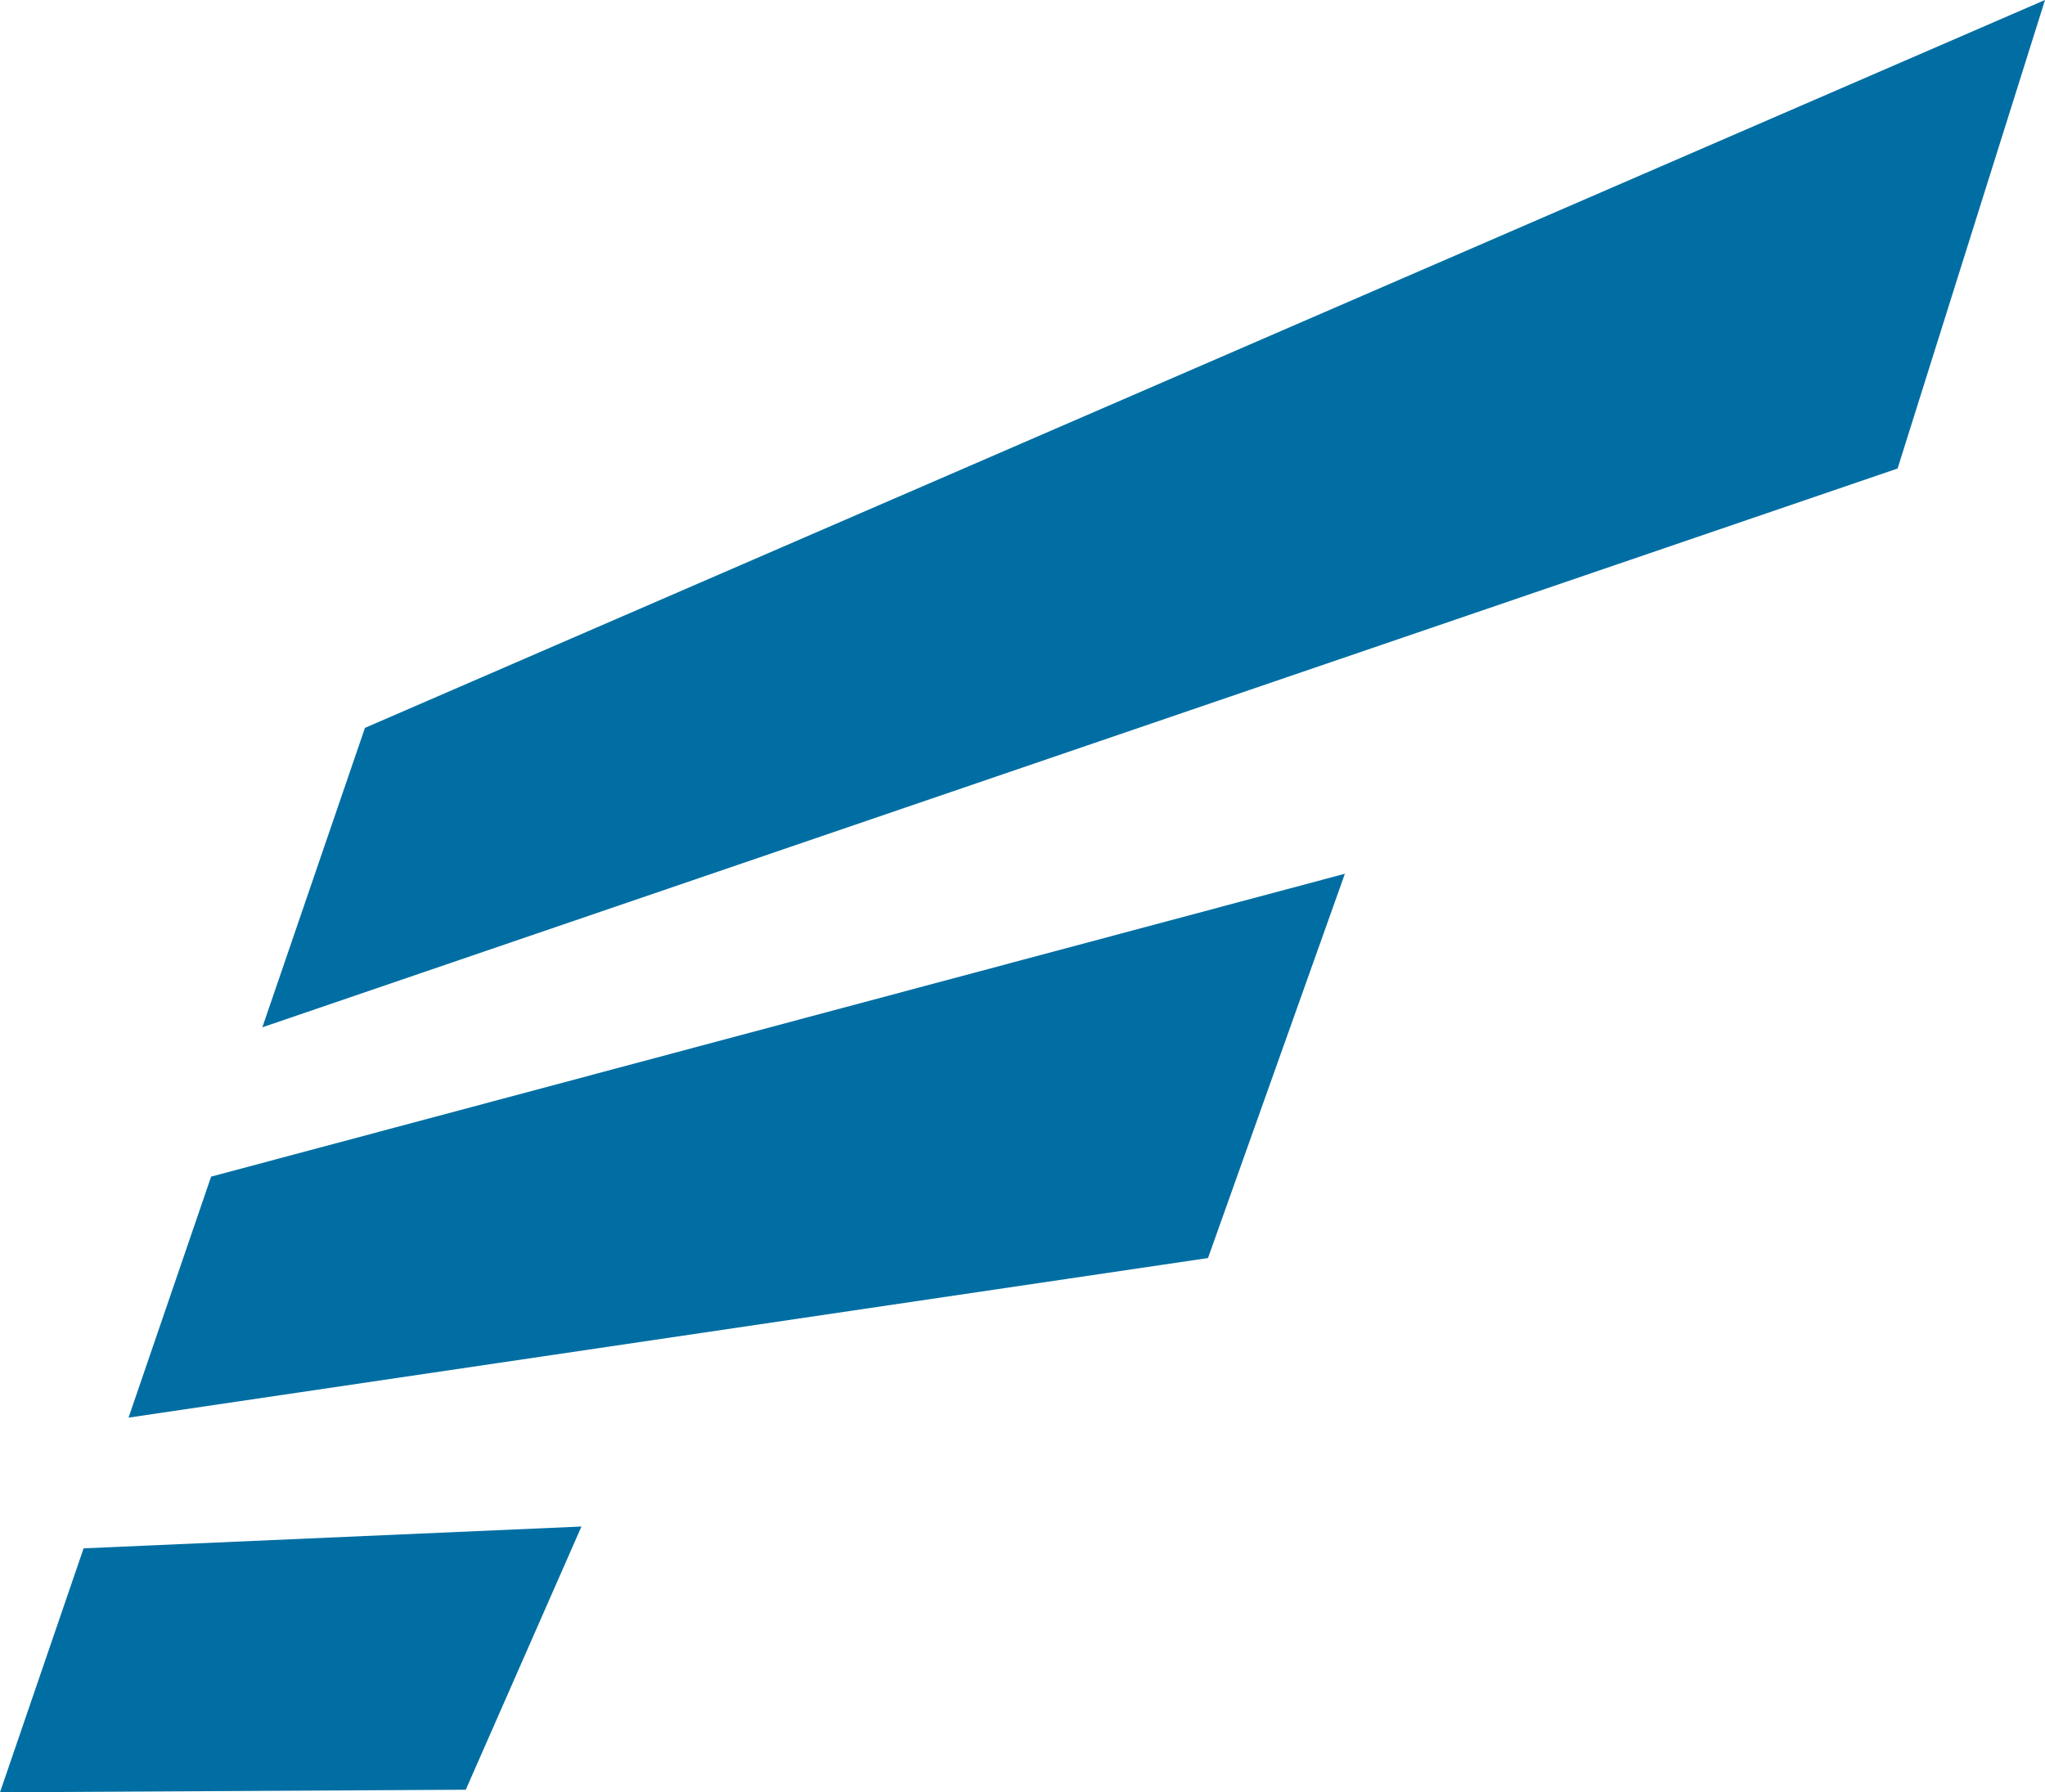 <?xml version="1.0" encoding="UTF-8"?>
<svg id="_レイヤー_2" data-name="レイヤー 2" xmlns="http://www.w3.org/2000/svg" viewBox="0 0 159.25 139.59">
  <defs>
    <style>
      .cls-1 {
        fill: #006ea3;
      }
    </style>
  </defs>
  <g id="_レイヤー_1-2" data-name="レイヤー 1">
    <g>
      <polygon class="cls-1" points="159.25 0 28.42 56.69 20.43 80.01 147.77 36.49 159.25 0"/>
      <polygon class="cls-1" points="104.73 68.05 16.44 91.64 10.01 110.41 94.07 97.98 104.73 68.05"/>
      <polygon class="cls-1" points="45.28 118.89 6.51 120.59 0 139.59 36.27 139.39 45.28 118.89"/>
    </g>
  </g>
</svg>